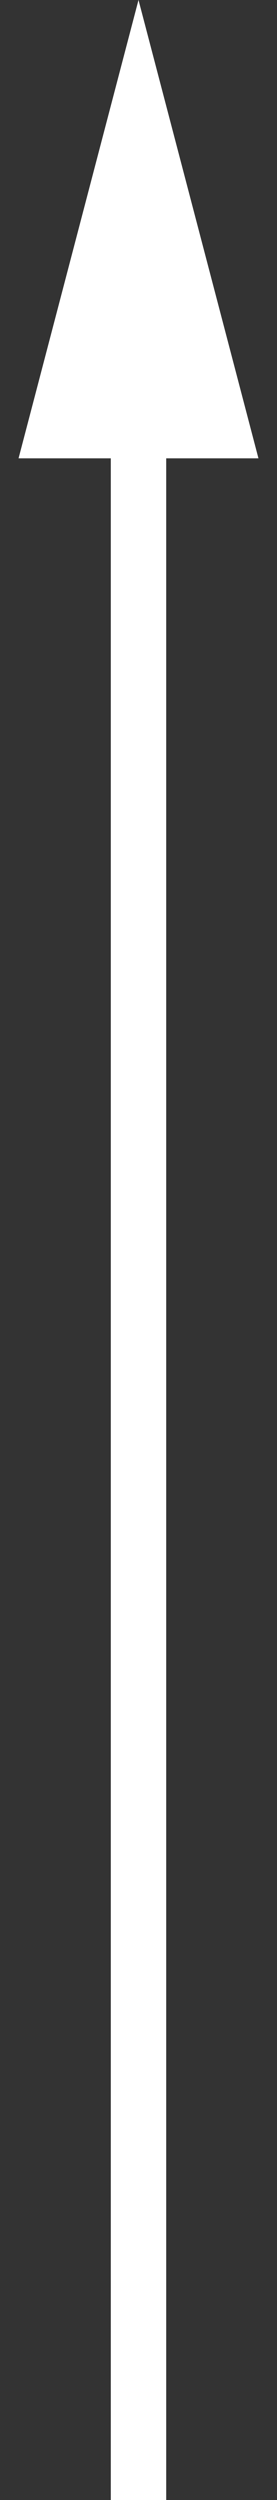 <svg width="5" height="45" viewBox="0 0 5 45" fill="none" xmlns="http://www.w3.org/2000/svg">
<rect x="0" y="0" width="5" height="45" fill="#333333" stroke="none"/>
<rect x="2" y="45" width="37" height="1" transform="rotate(-90 2 45)" fill="white"/>
<path d="M2.5 0L4.665 8.25H0.335L2.5 0Z" fill="white"/>
</svg>
